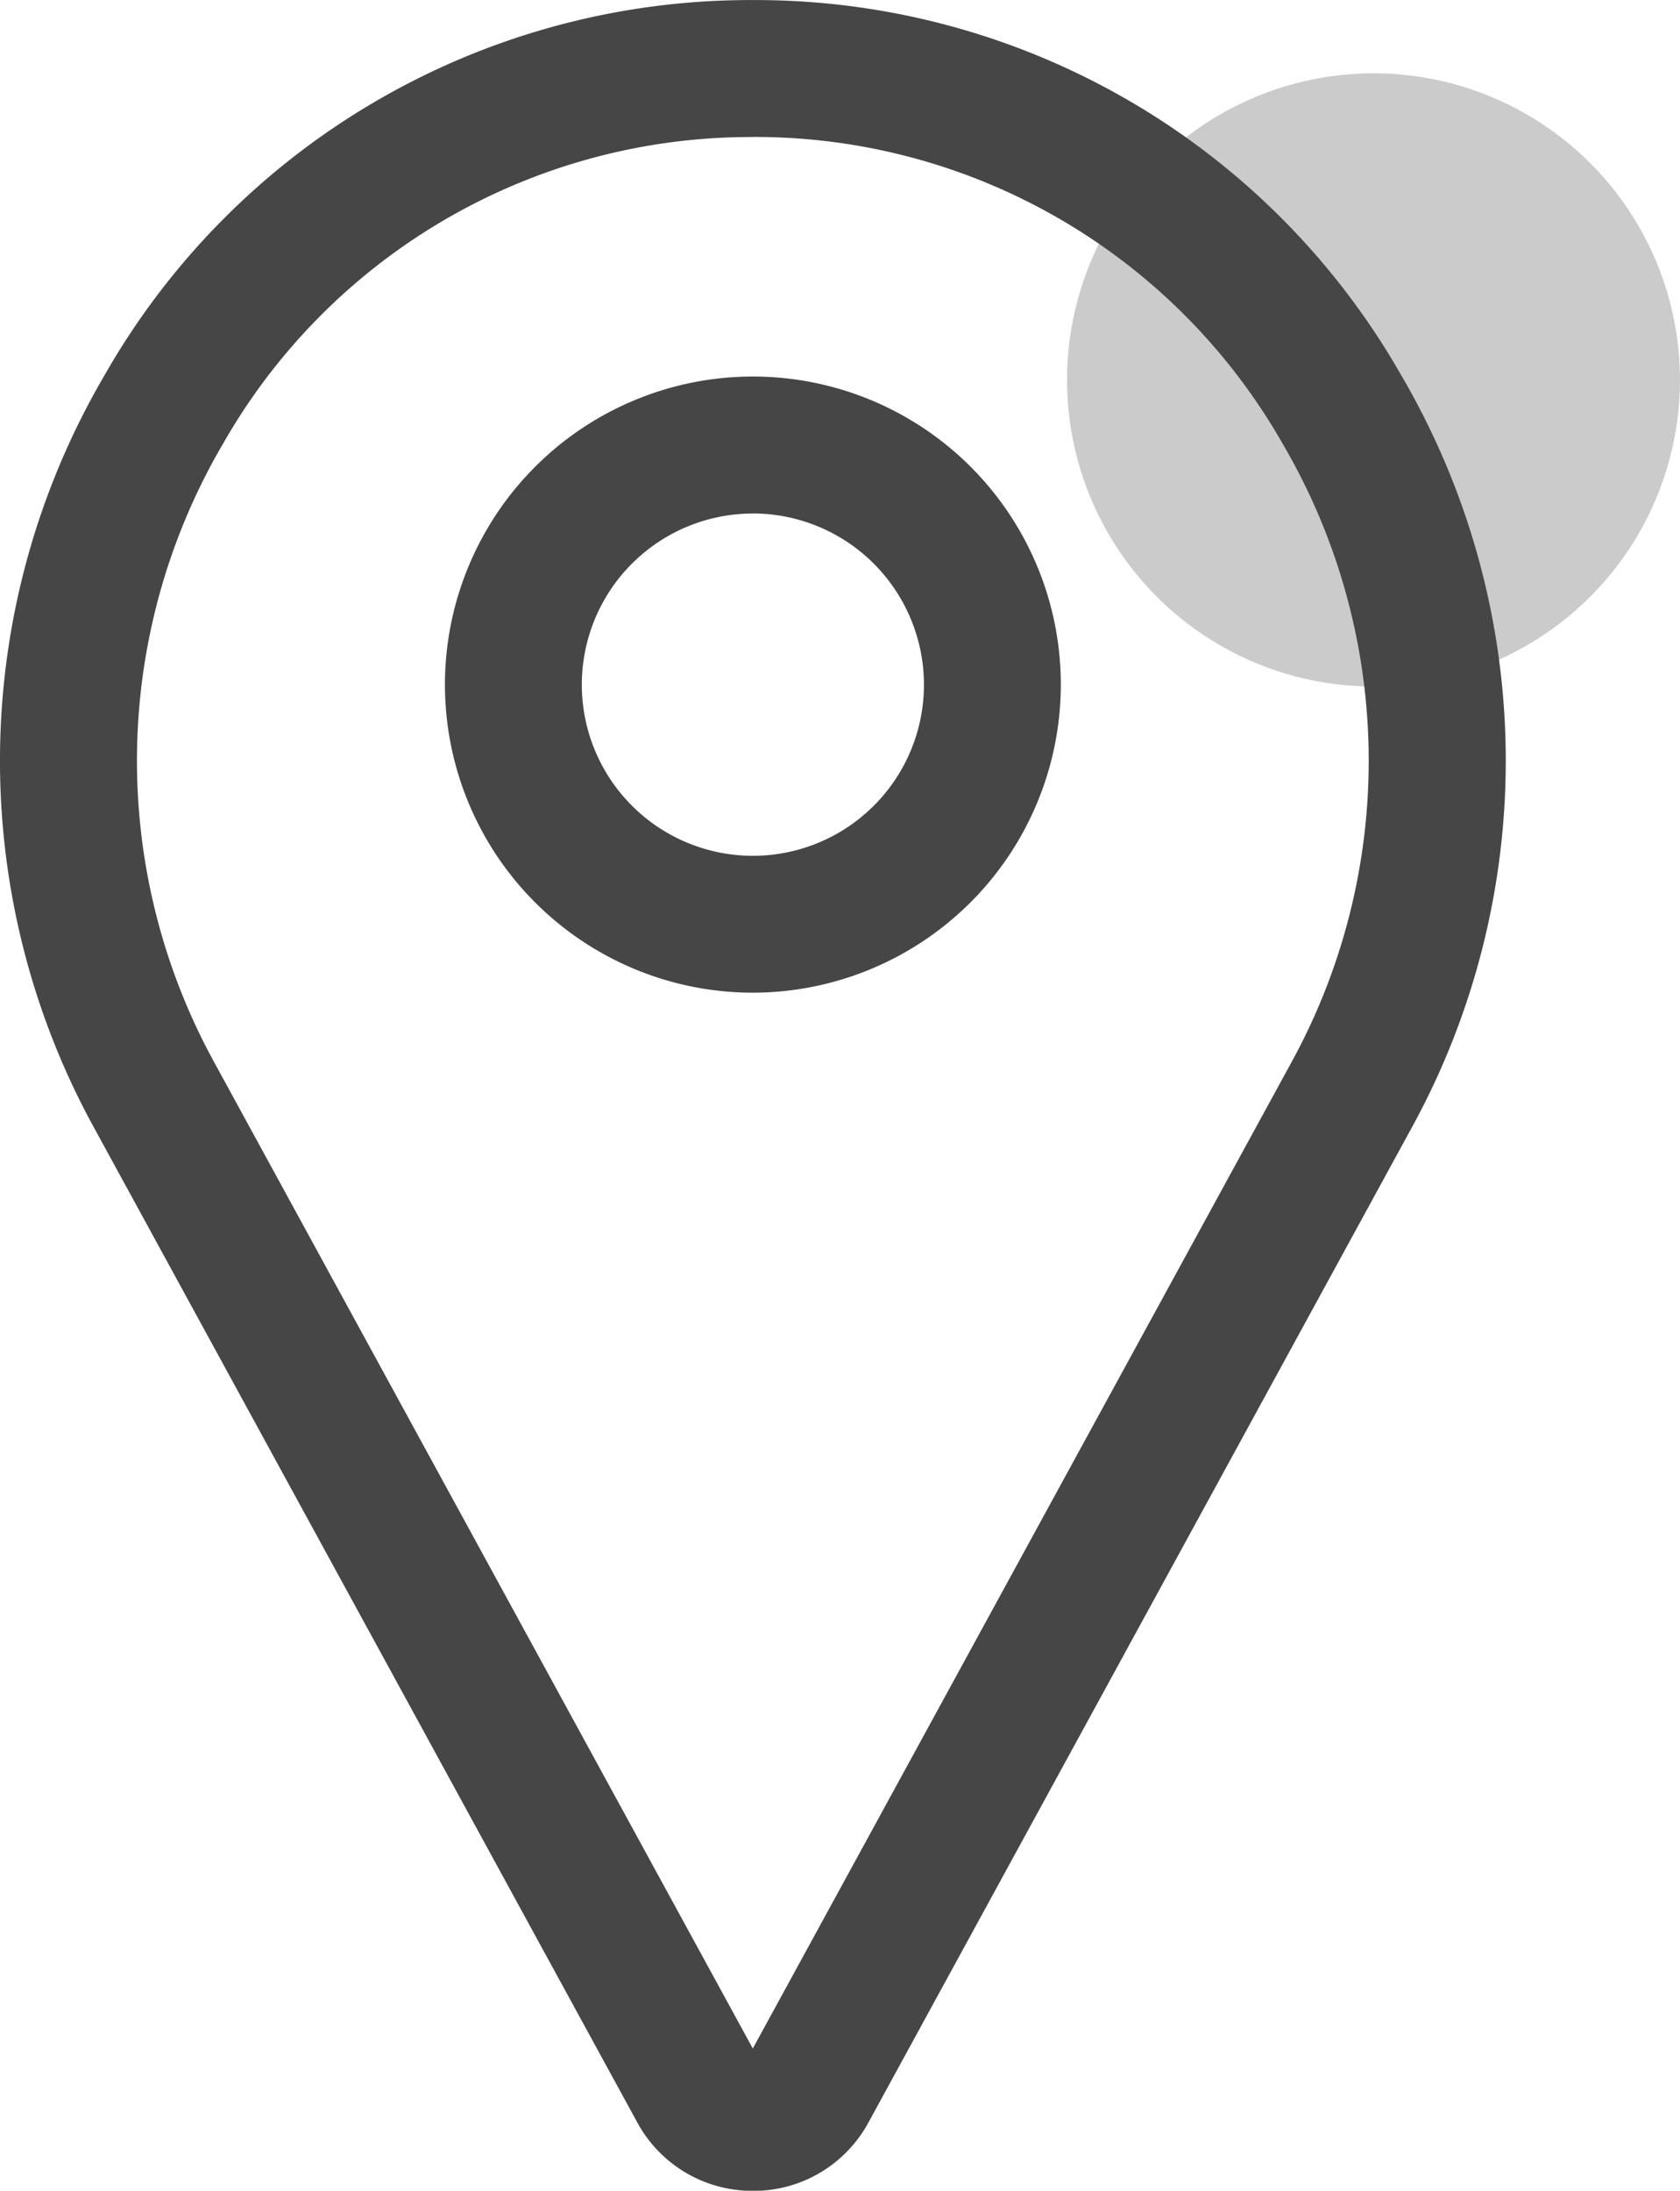 <svg xmlns="http://www.w3.org/2000/svg" width="60.683" height="79.097" viewBox="0 0 60.683 79.097"><g transform="translate(-738 -684)"><g transform="translate(75 -21.772)"><g transform="translate(663 705.772)"><path d="M107.162,79.1a4.724,4.724,0,0,1-4.136-2.4L103,76.654l-19.614-35.9a27.537,27.537,0,0,1,.359-27.209A26.842,26.842,0,0,1,106.554.006c.405-.008.812-.008,1.217,0a26.842,26.842,0,0,1,22.809,13.539,27.537,27.537,0,0,1,.359,27.209l-19.614,35.9-.027.048a4.723,4.723,0,0,1-4.135,2.4Zm0-74.154q-.255,0-.508.005A21.935,21.935,0,0,0,88.022,16.023a22.63,22.63,0,0,0-.3,22.36l19.438,35.578L126.6,38.383a22.629,22.629,0,0,0-.3-22.36A21.935,21.935,0,0,0,107.67,4.948q-.253-.005-.508-.005Z" transform="translate(-79.968 0.001)" fill="#464646"/><path d="M195.123,110.246a11.123,11.123,0,1,1,11.123-11.123A11.136,11.136,0,0,1,195.123,110.246Zm0-17.3a6.179,6.179,0,1,0,6.179,6.179A6.186,6.186,0,0,0,195.123,92.944Z" transform="translate(-167.928 -74.405)" fill="#464646"/></g><circle cx="11.07" cy="11.07" r="11.07" transform="translate(701.542 708.419)" fill="#464646" opacity="0.28"/></g></g></svg>